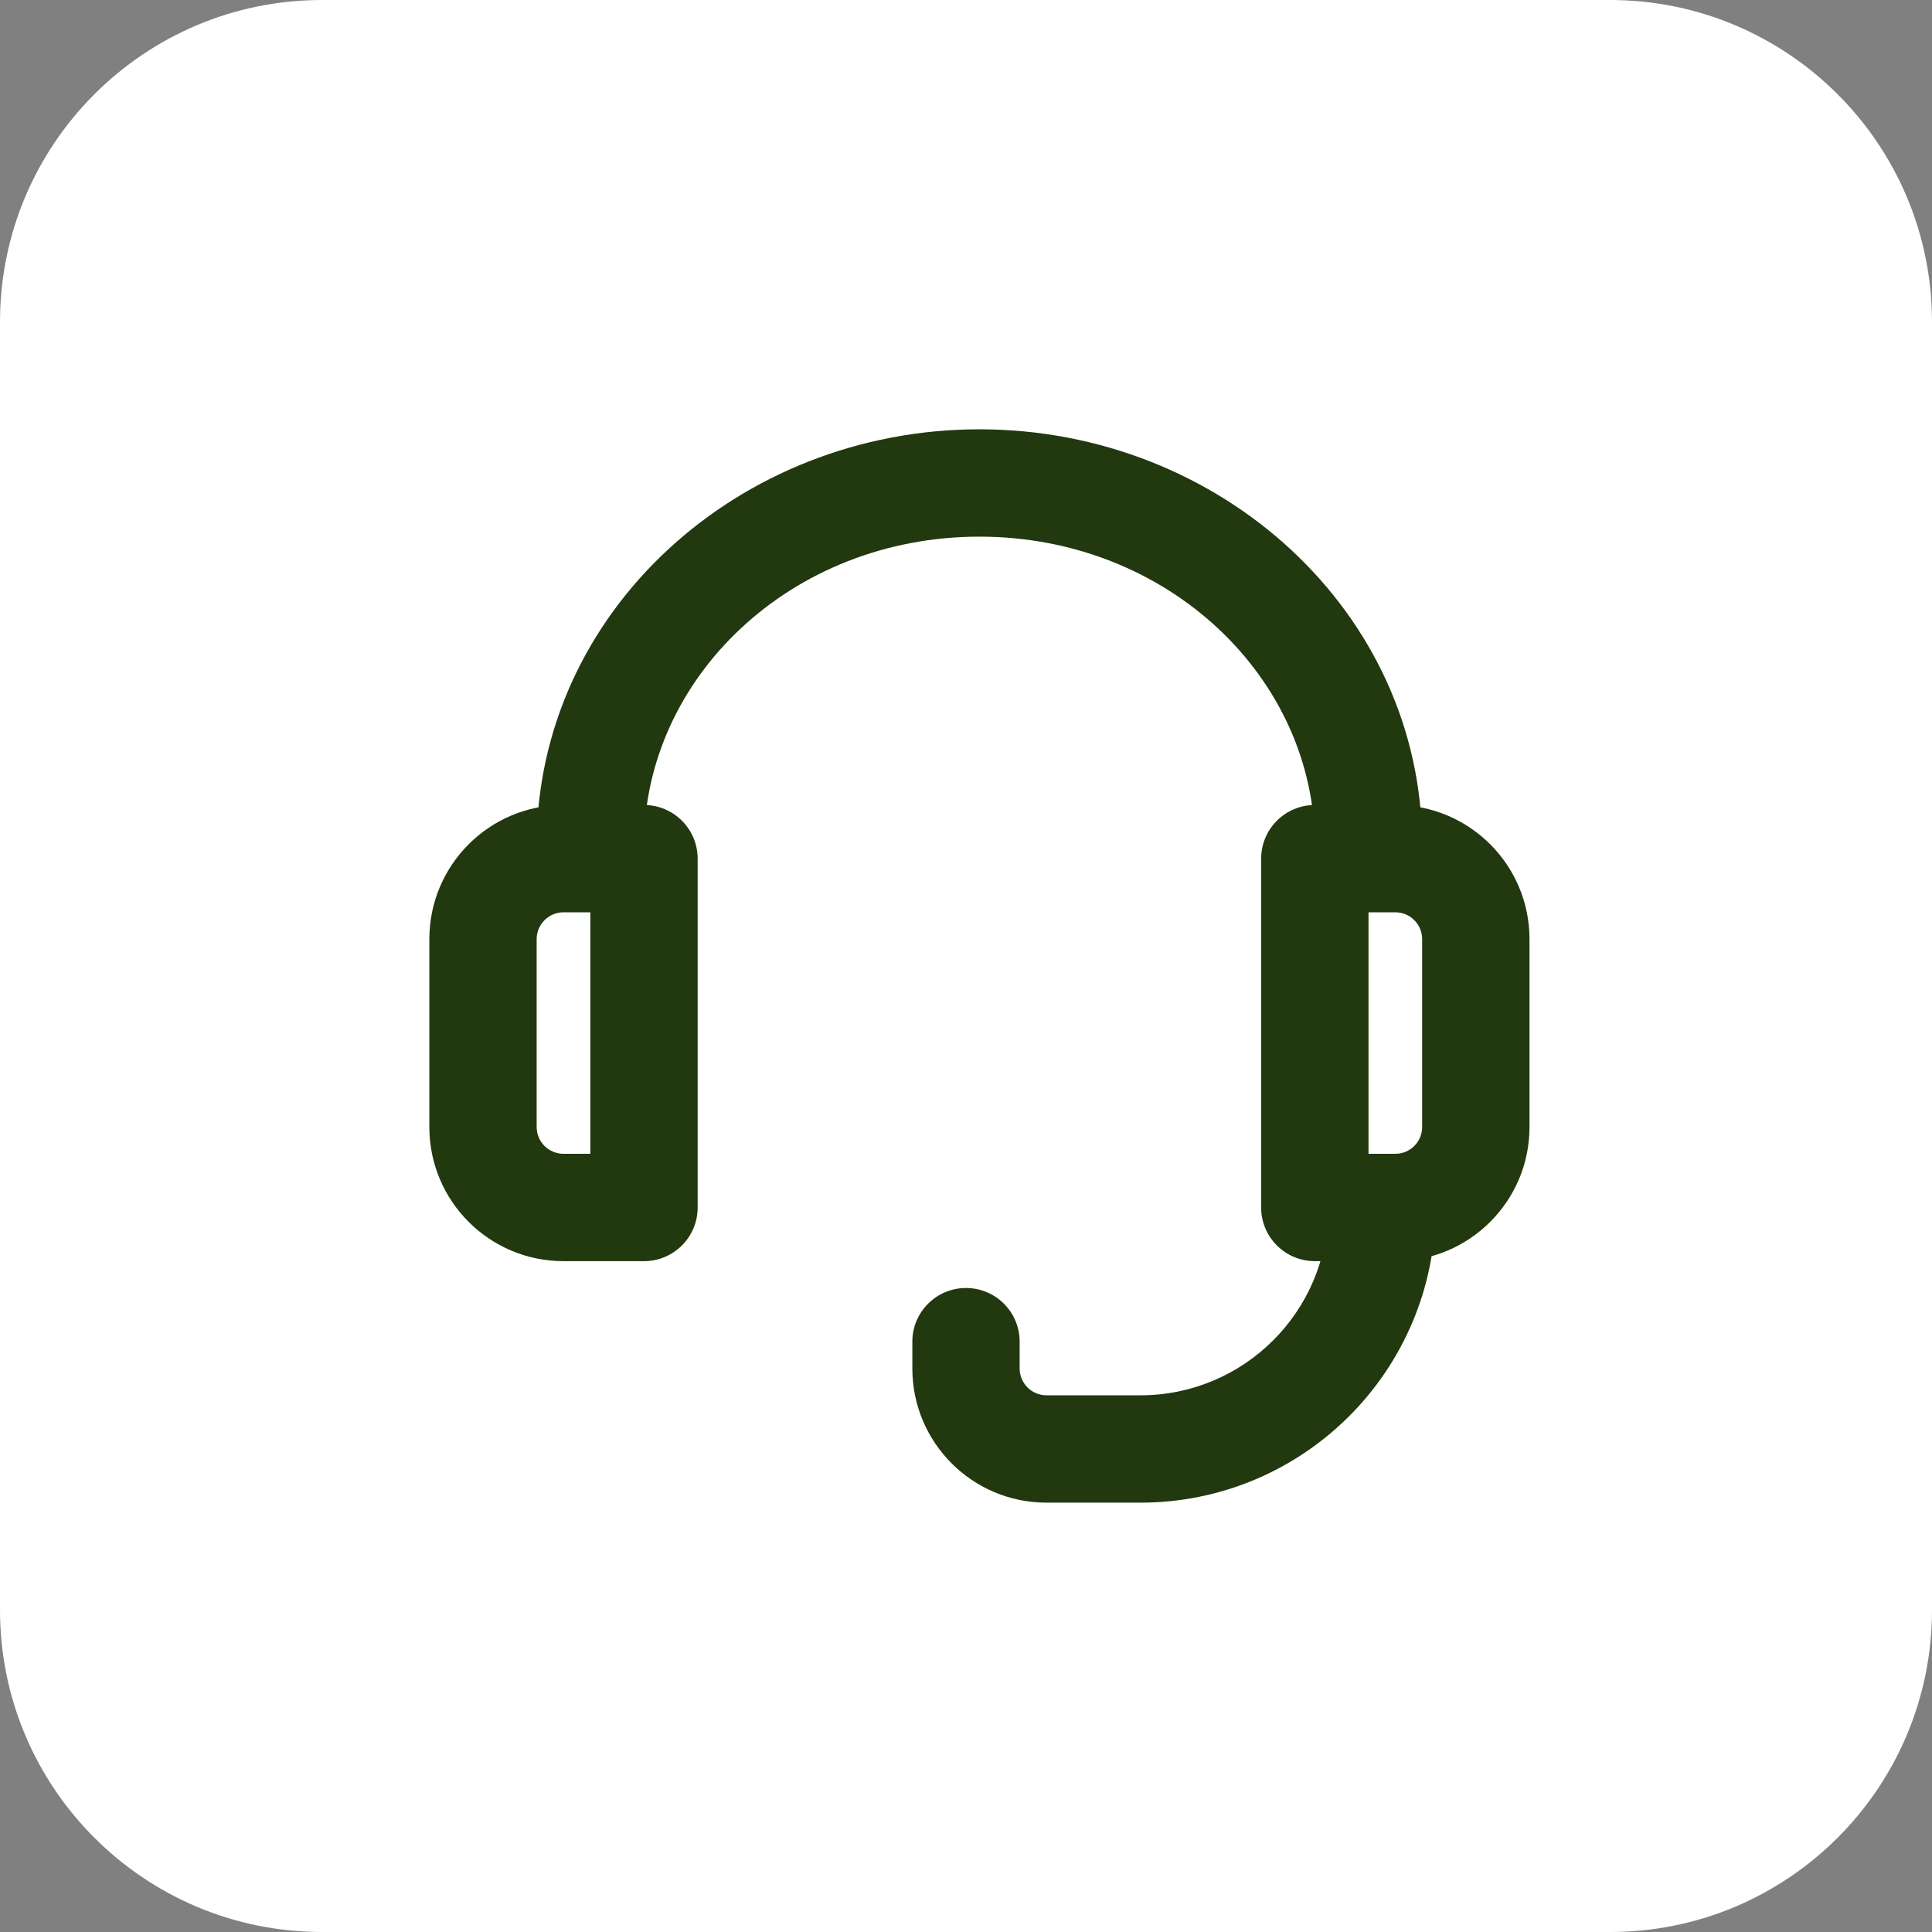 <svg width="48" height="48" viewBox="0 0 48 48" fill="none" xmlns="http://www.w3.org/2000/svg">
<rect x="0" y="0" width="48" height="48" fill="#808080" stroke="none"/>
<path d="M0 8C0 3.582 3.582 0 8 0H40C44.418 0 48 3.582 48 8V40C48 44.418 44.418 48 40 48H8C3.582 48 0 44.418 0 40V8Z" fill="white"/>
<path d="M16 21.333H17.333C17.333 20.597 16.736 20 16 20V21.333ZM16 30V31.333C16.736 31.333 17.333 30.736 17.333 30H16ZM32.667 21.333V20C31.93 20 31.333 20.597 31.333 21.333H32.667ZM32.667 30H31.333C31.333 30.736 31.93 31.333 32.667 31.333V30ZM25.333 33.333C25.333 32.597 24.736 32 24 32C23.264 32 22.667 32.597 22.667 33.333H25.333ZM35.667 30C35.667 29.263 35.07 28.666 34.333 28.666C33.597 28.666 33 29.263 33 30H35.667ZM14 22.666H16V20H14V22.666ZM14.667 21.333V30H17.333V21.333H14.667ZM16 28.666H14V31.333H16V28.666ZM13.333 28V23.333H10.667V28H13.333ZM14 28.666C13.632 28.666 13.333 28.368 13.333 28H10.667C10.667 29.841 12.159 31.333 14 31.333V28.666ZM14 20C12.159 20 10.667 21.492 10.667 23.333H13.333C13.333 22.965 13.632 22.666 14 22.666V20ZM32.667 22.666H34.667V20H32.667V22.666ZM35.333 23.333V28H38V23.333H35.333ZM34.667 28.666H32.667V31.333H34.667V28.666ZM34 30V21.333H31.333V30H34ZM35.333 28C35.333 28.368 35.035 28.666 34.667 28.666V31.333C36.508 31.333 38 29.841 38 28H35.333ZM34.667 22.666C35.035 22.666 35.333 22.965 35.333 23.333H38C38 21.492 36.508 20 34.667 20V22.666ZM16 21C16 16.854 19.64 13.333 24.333 13.333V10.666C18.35 10.666 13.333 15.205 13.333 21H16ZM24.333 13.333C29.027 13.333 32.667 16.854 32.667 21H35.333C35.333 15.205 30.317 10.666 24.333 10.666V13.333ZM13.333 21V21.333H16V21H13.333ZM32.667 21V21.333H35.333V21H32.667ZM28.333 34.666H26V37.333H28.333V34.666ZM25.333 34V33.333H22.667V34H25.333ZM33 30C33 32.577 30.911 34.666 28.333 34.666V37.333C32.383 37.333 35.667 34.05 35.667 30H33ZM26 34.666C25.632 34.666 25.333 34.368 25.333 34H22.667C22.667 35.841 24.159 37.333 26 37.333V34.666Z" fill="#22380F"/>
</svg>
